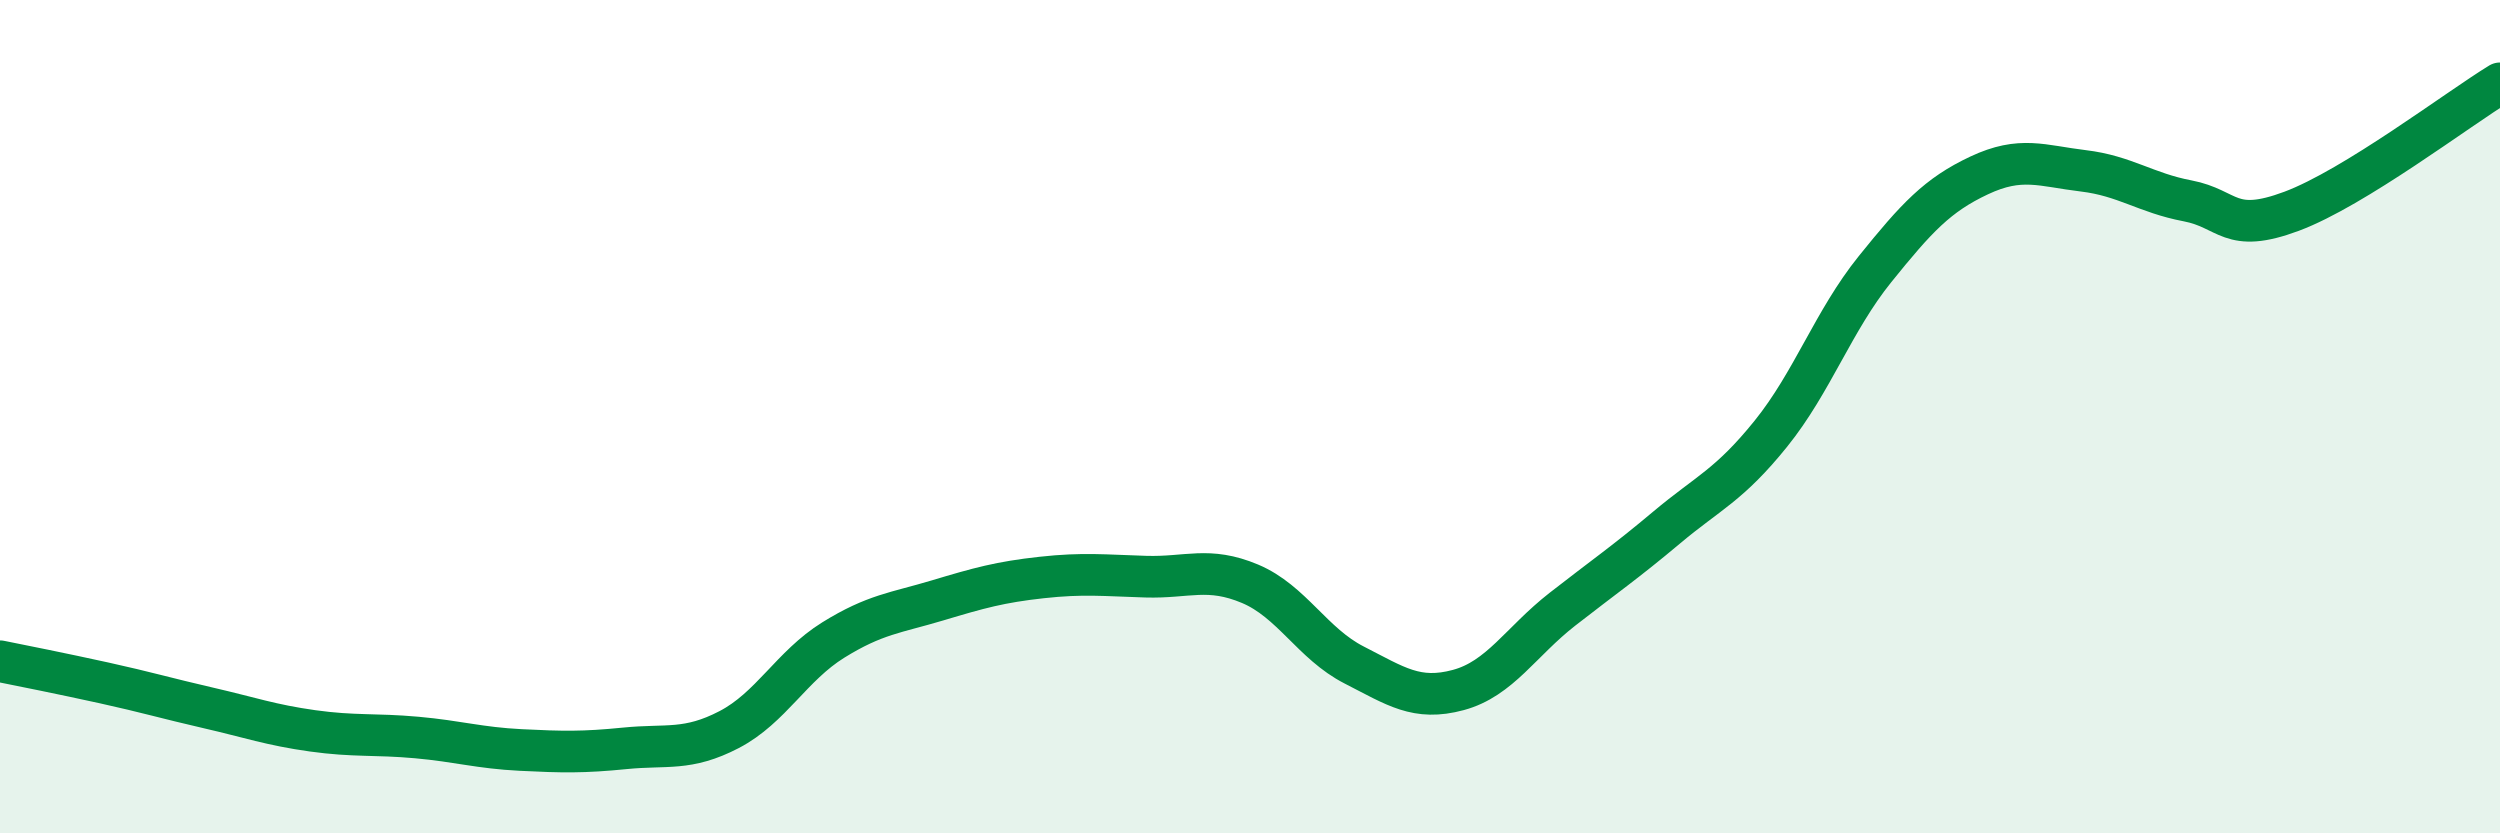 
    <svg width="60" height="20" viewBox="0 0 60 20" xmlns="http://www.w3.org/2000/svg">
      <path
        d="M 0,15.87 C 0.5,15.97 1.5,16.17 2.5,16.39 C 3.5,16.61 4,16.76 5,16.99 C 6,17.22 6.5,17.4 7.5,17.54 C 8.5,17.68 9,17.61 10,17.7 C 11,17.79 11.5,17.95 12.5,18 C 13.5,18.05 14,18.06 15,17.96 C 16,17.86 16.5,18.03 17.5,17.51 C 18.5,16.99 19,15.98 20,15.36 C 21,14.74 21.5,14.71 22.5,14.41 C 23.5,14.11 24,13.97 25,13.86 C 26,13.75 26.5,13.81 27.5,13.84 C 28.5,13.87 29,13.59 30,14.01 C 31,14.43 31.5,15.45 32.5,15.96 C 33.5,16.47 34,16.83 35,16.56 C 36,16.29 36.5,15.4 37.5,14.62 C 38.5,13.84 39,13.5 40,12.66 C 41,11.82 41.5,11.65 42.5,10.41 C 43.5,9.17 44,7.7 45,6.46 C 46,5.22 46.5,4.68 47.5,4.21 C 48.5,3.74 49,3.98 50,4.1 C 51,4.22 51.5,4.63 52.5,4.82 C 53.5,5.01 53.5,5.63 55,5.07 C 56.5,4.51 59,2.61 60,2L60 20L0 20Z"
        fill="#008740"
        opacity="0.1"
        stroke-linecap="round"
        stroke-linejoin="round"
      />
      <path
        d="M 0,15.87 C 0.5,15.97 1.5,16.17 2.5,16.39 C 3.5,16.61 4,16.76 5,16.99 C 6,17.22 6.5,17.4 7.5,17.54 C 8.5,17.68 9,17.61 10,17.7 C 11,17.79 11.5,17.95 12.5,18 C 13.5,18.05 14,18.06 15,17.96 C 16,17.86 16.5,18.03 17.5,17.51 C 18.5,16.99 19,15.98 20,15.36 C 21,14.74 21.5,14.71 22.5,14.41 C 23.5,14.11 24,13.97 25,13.86 C 26,13.75 26.5,13.81 27.5,13.84 C 28.5,13.87 29,13.59 30,14.01 C 31,14.43 31.5,15.45 32.5,15.96 C 33.5,16.47 34,16.83 35,16.56 C 36,16.29 36.5,15.4 37.5,14.62 C 38.5,13.84 39,13.5 40,12.66 C 41,11.82 41.5,11.65 42.5,10.41 C 43.5,9.17 44,7.7 45,6.46 C 46,5.22 46.5,4.68 47.5,4.21 C 48.5,3.74 49,3.98 50,4.1 C 51,4.22 51.5,4.63 52.5,4.82 C 53.5,5.01 53.5,5.63 55,5.07 C 56.5,4.51 59,2.61 60,2"
        stroke="#008740"
        stroke-width="1"
        fill="none"
        stroke-linecap="round"
        stroke-linejoin="round"
      />
    </svg>
  